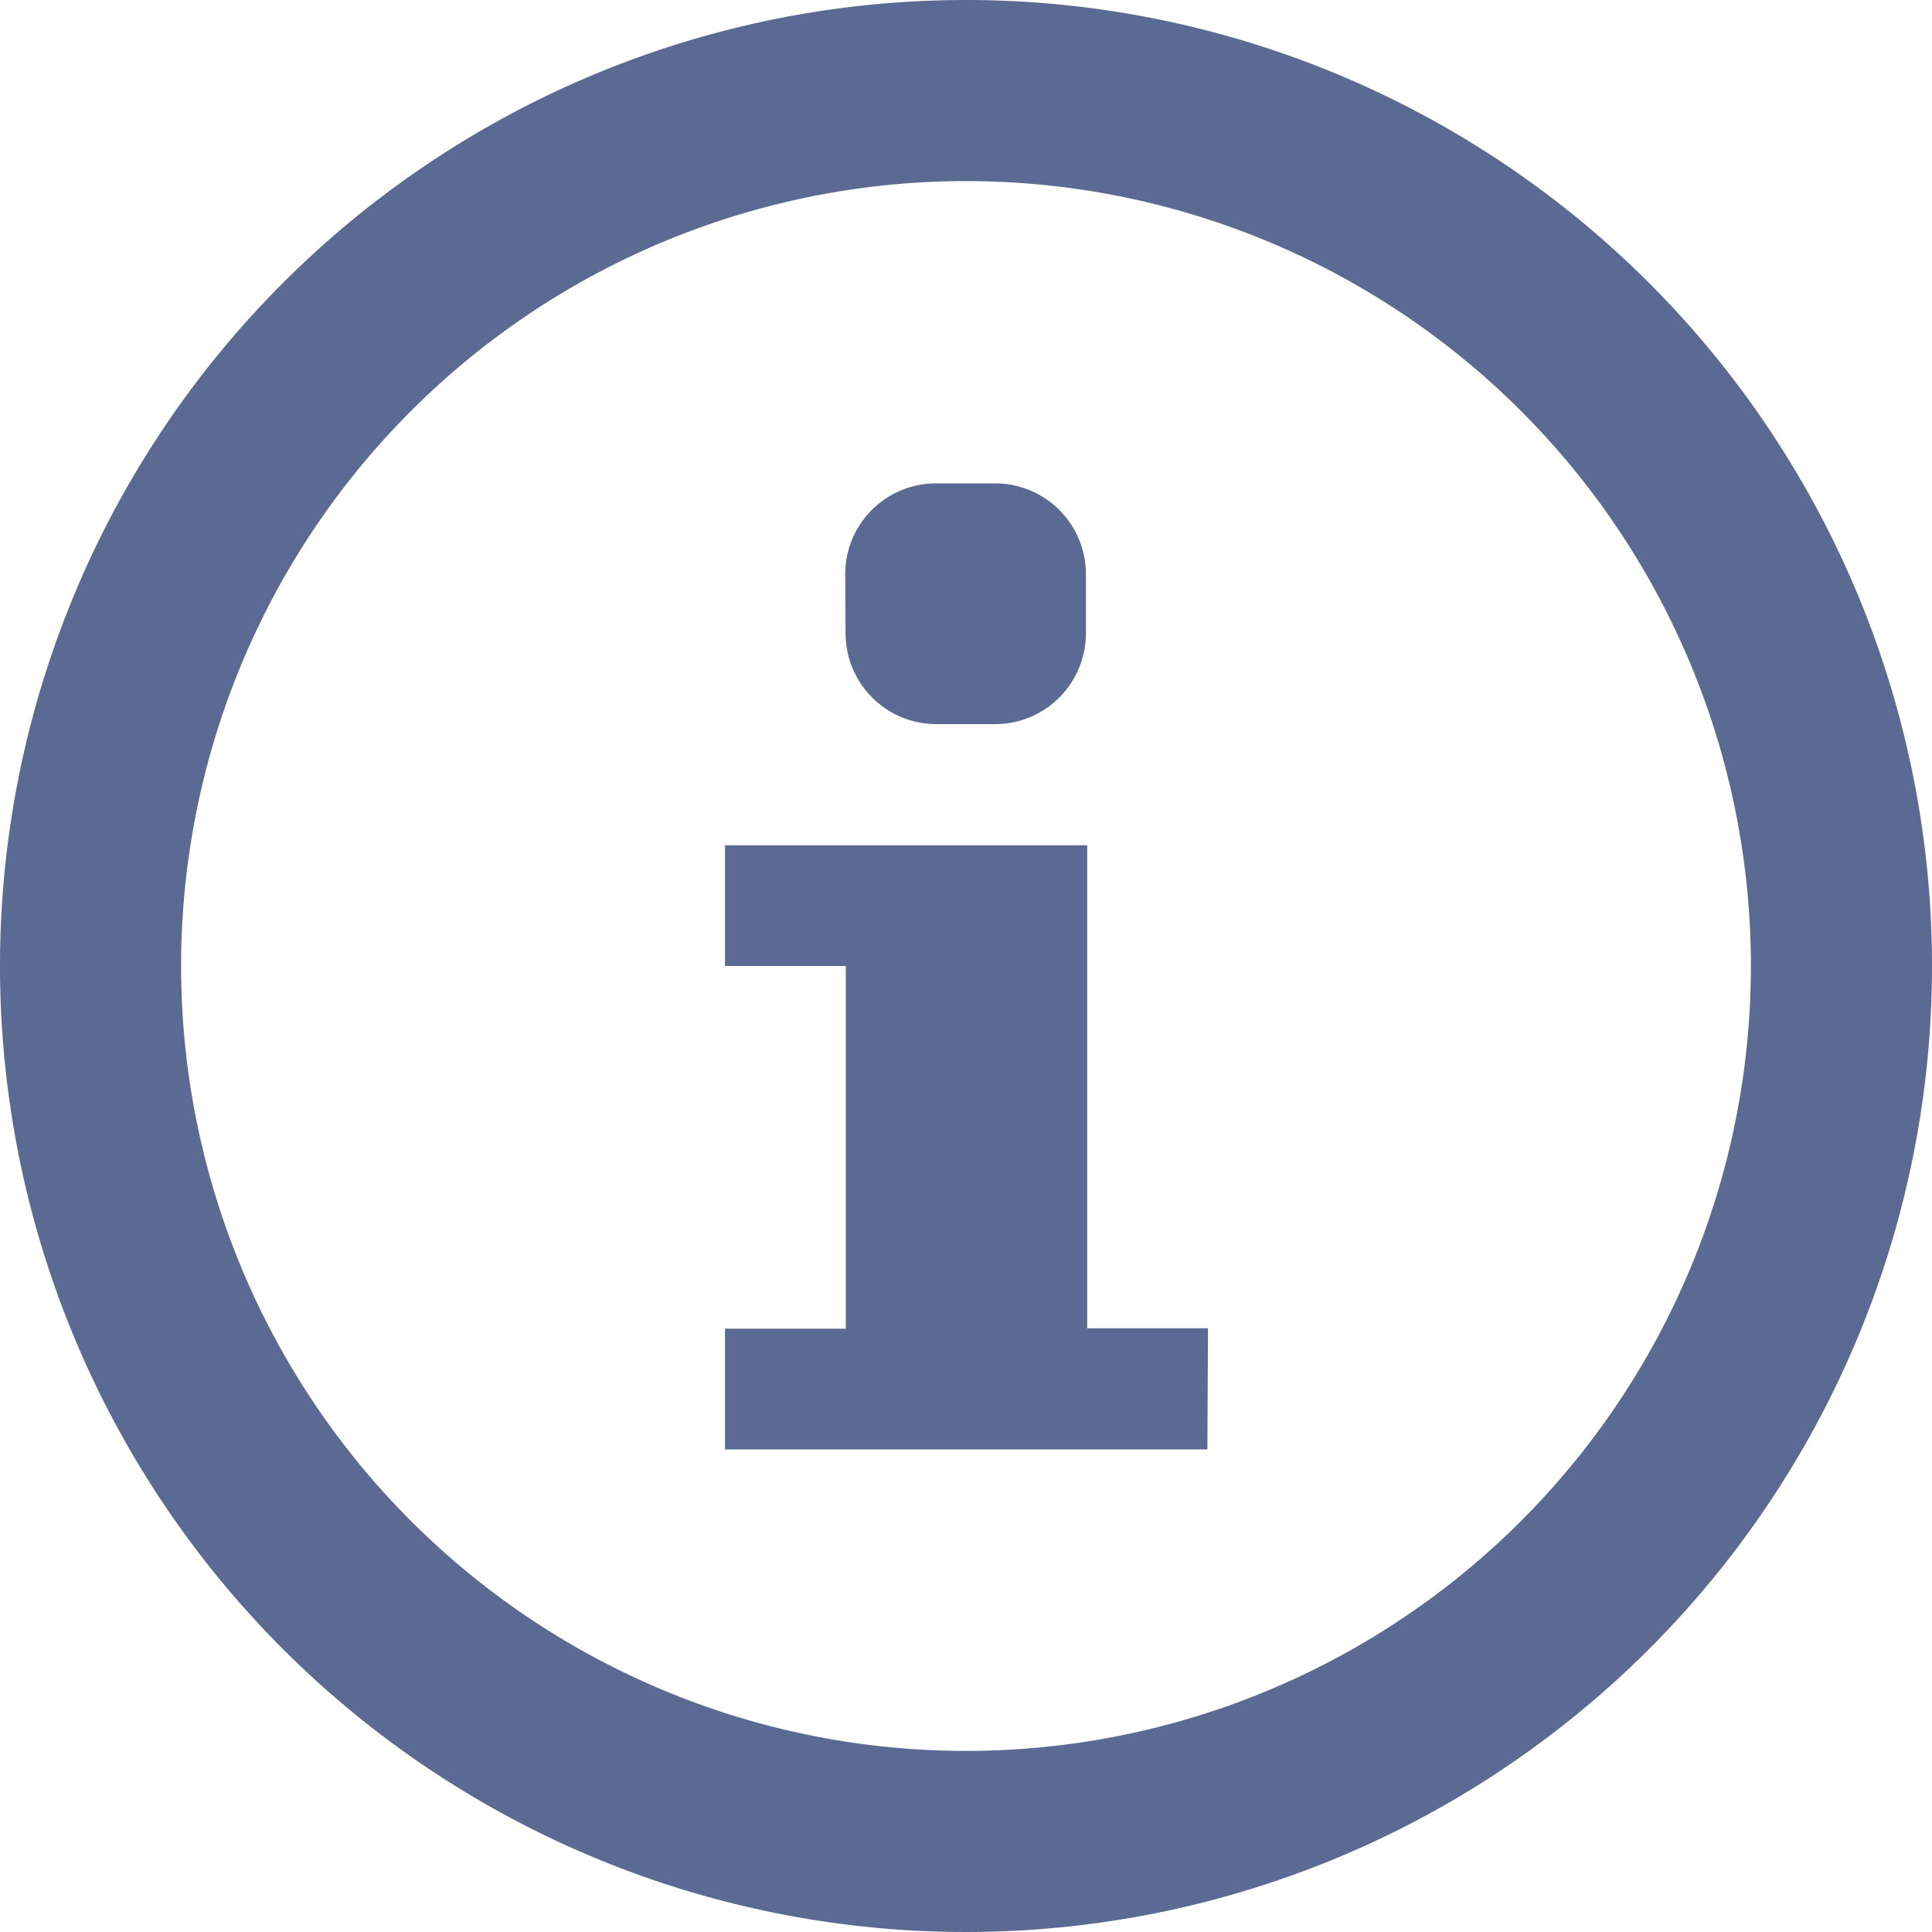 <svg id="icon-info" xmlns="http://www.w3.org/2000/svg" width="15" height="15" viewBox="0 0 15 15">
  <path id="Icon_metro-info" data-name="Icon metro-info" d="M9.133,6.381a.705.705,0,0,1,.7-.7h.469a.705.705,0,0,1,.7.7V6.85a.705.705,0,0,1-.7.7H9.836a.705.705,0,0,1-.7-.7Zm2.812,6.8H8.2v-.937h.938V9.428H8.2V8.491h2.812v3.75h.938ZM10.071,1.928a7.5,7.5,0,1,0,7.5,7.5,7.5,7.5,0,0,0-7.5-7.5Zm0,13.594a6.094,6.094,0,1,1,6.094-6.094A6.094,6.094,0,0,1,10.071,15.522Z" transform="translate(-2.571 -1.928)" fill="#5a6a93"/>
</svg>
